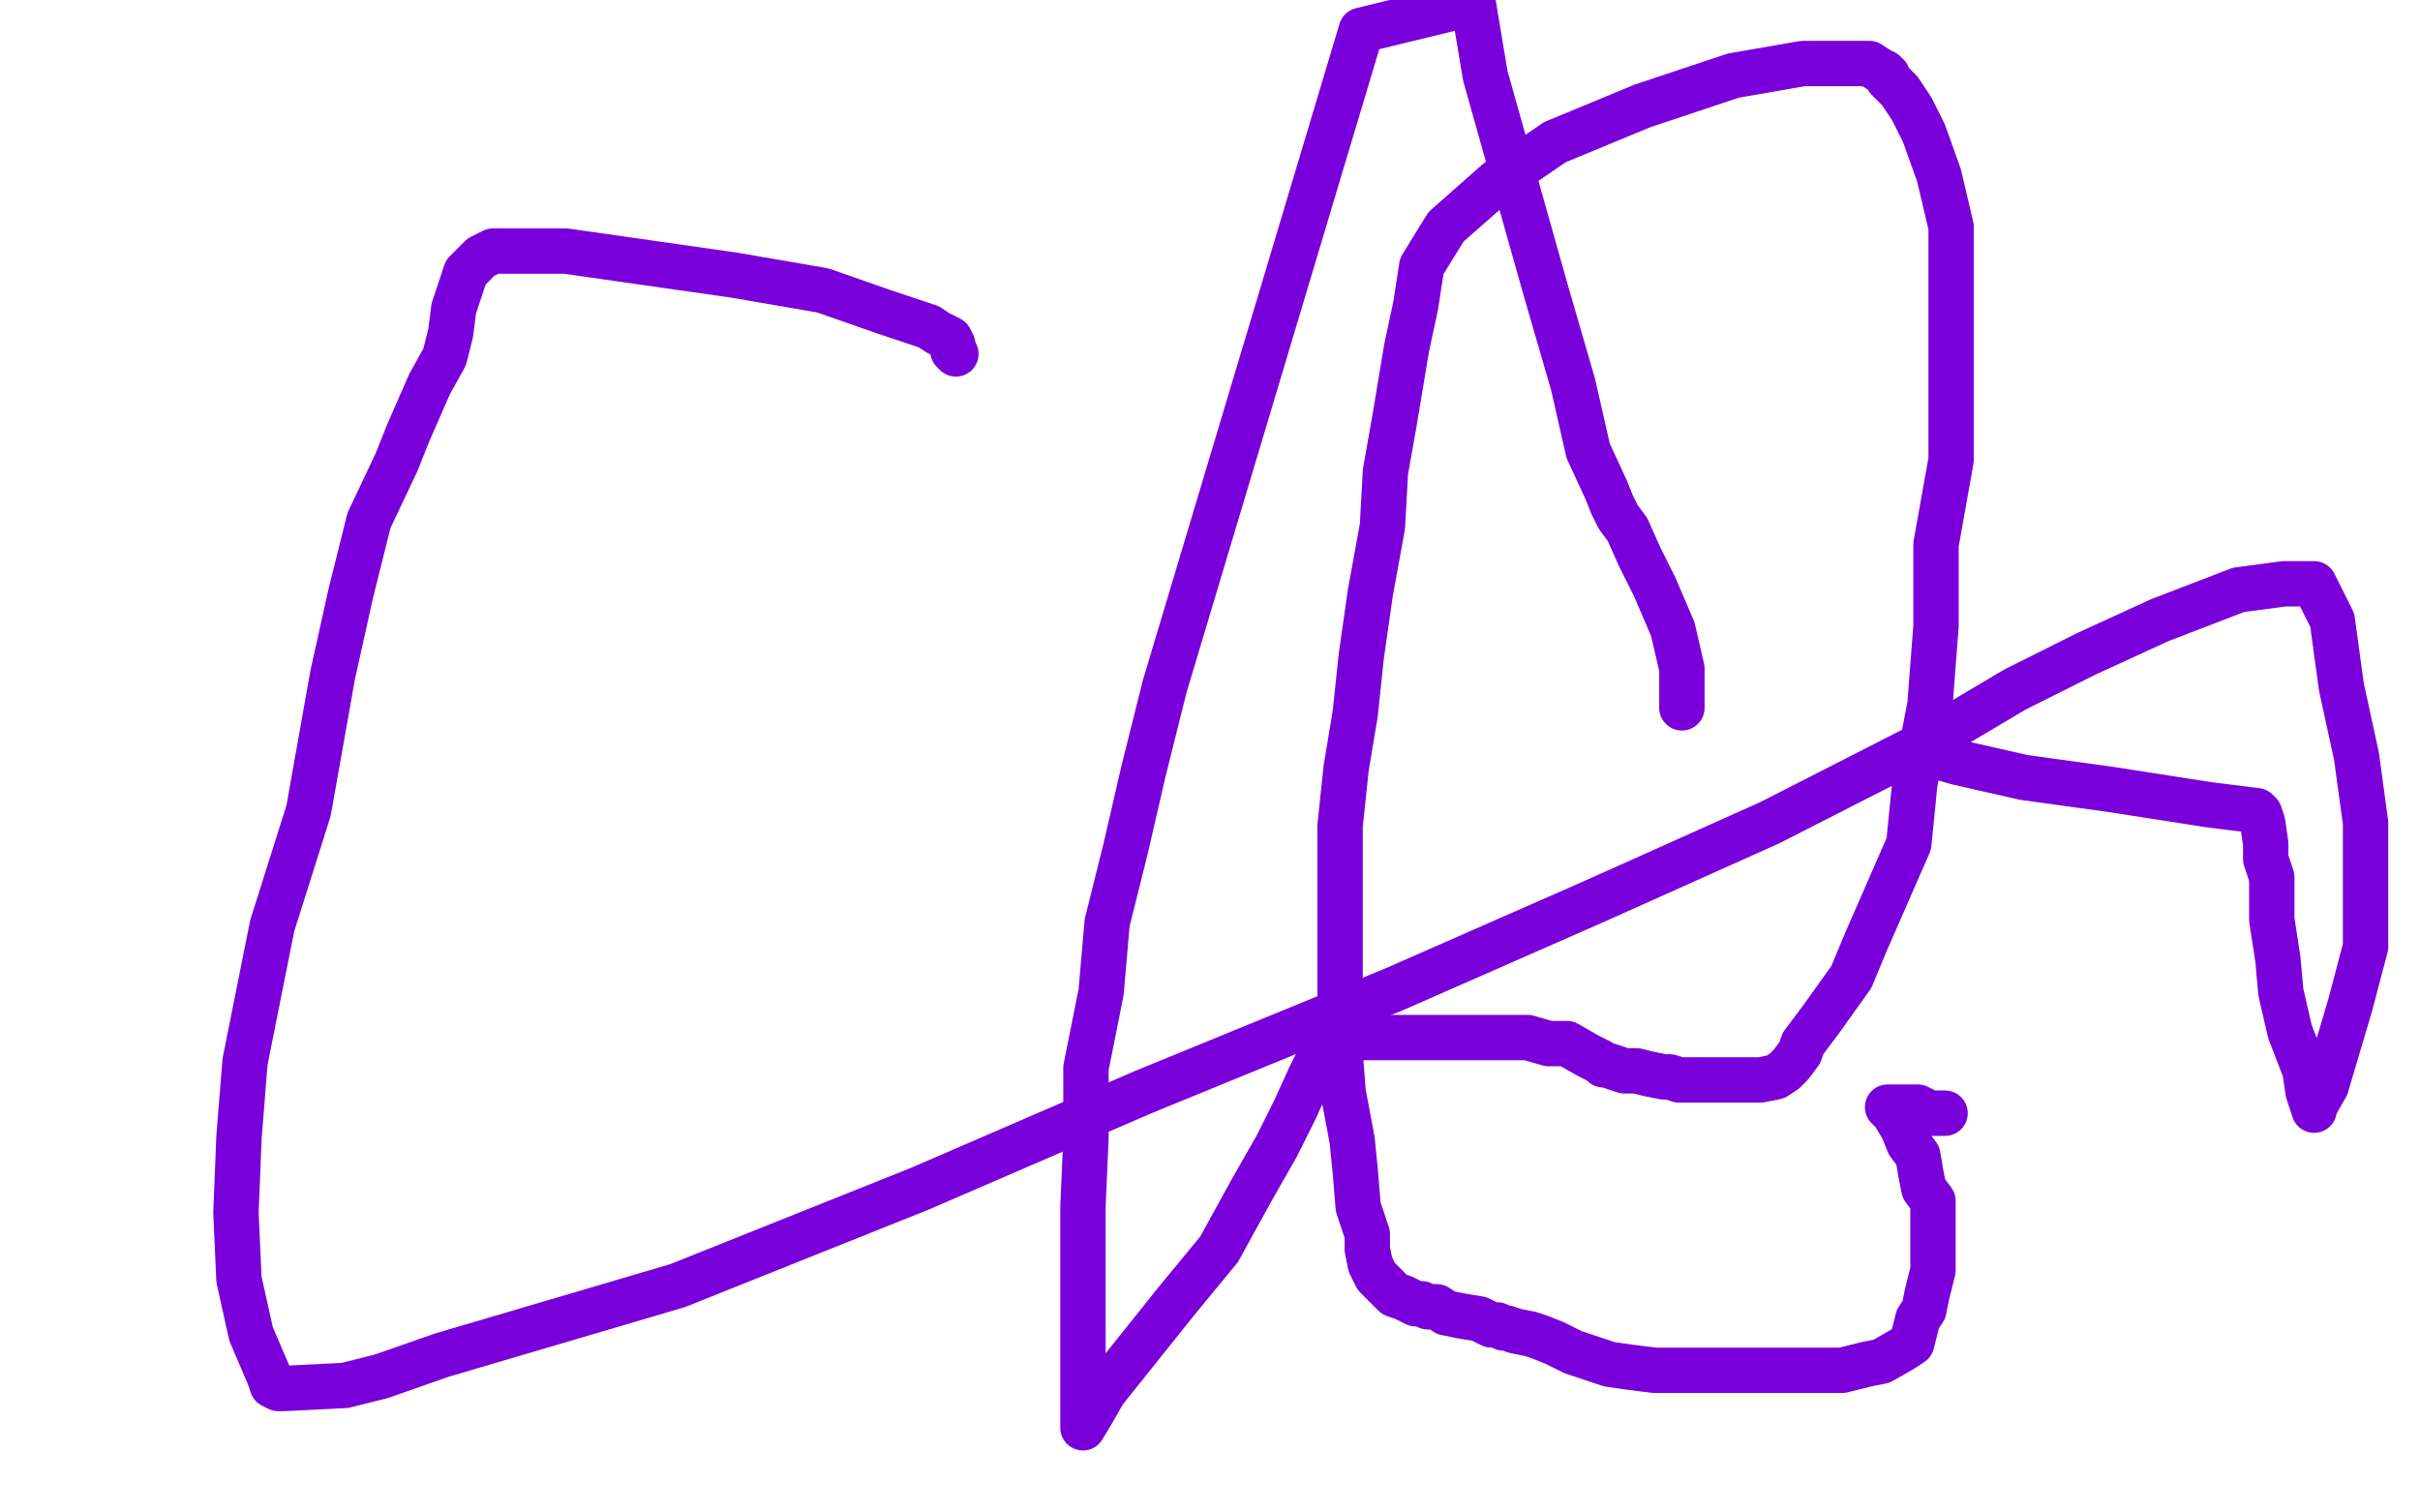 <?xml version="1.0" standalone="no"?>
<!DOCTYPE svg PUBLIC "-//W3C//DTD SVG 1.1//EN"
"http://www.w3.org/Graphics/SVG/1.1/DTD/svg11.dtd">

<svg width="800" height="500" version="1.1" xmlns="http://www.w3.org/2000/svg" xmlns:xlink="http://www.w3.org/1999/xlink" style="stroke-antialiasing: false"><desc>This SVG has been created on https://colorillo.com/</desc><rect x='0' y='0' width='800' height='500' style='fill: rgb(255,255,255); stroke-width:0' /><polyline points="316,117 315,116 315,116 315,114 315,114 314,112 314,112 310,110 310,110 307,108 307,108 301,106 301,106 292,103 292,103 272,96 243,91 215,87 187,83 175,83 168,83 163,83 159,85 157,87 154,90 152,96 150,102 149,110 147,118 142,127 135,143 131,153 122,172 116,196 110,223 102,268 90,306 81,351 79,376 78,401 79,423 83,441 89,455 90,458 92,459 94,459 114,458 126,455 146,448 224,425 304,393 378,361 461,327 527,298 585,272 634,247 666,228 690,216 714,205 740,195 755,193 761,193 762,193 763,193 765,193 771,205 774,227 779,250 782,272 782,293 782,313 777,332 769,359 765,366 765,367 763,361 762,354 757,341 754,328 753,317 751,304 751,295 751,290 749,284 749,279 748,272 747,269 746,268 730,266 698,261 669,257 647,252 640,250 639,250" style="fill: none; stroke: #7a00db; stroke-width: 15; stroke-linejoin: round; stroke-linecap: round; stroke-antialiasing: false; stroke-antialias: 0; opacity: 1.0"/>
<polyline points="556,234 556,232 556,221 553,208 547,194 542,184 538,175 535,171 533,167 531,162 525,149 520,127 511,96 500,57 491,25 487,1 450,10 385,227 378,255 372,281 366,305 364,328 359,353 359,376 358,399 358,421 358,444 358,454 358,462 358,469 358,472 361,467 365,460 377,445 389,430 403,413 414,393 422,379 428,367 433,356 436,350 439,345 440,343 441,343 444,343 447,343 449,343 450,343 451,343 453,343 457,343 459,343 463,343 467,343 470,343 474,343 476,343 482,343 489,343 497,343 505,343 512,345 516,345 518,345 525,349 529,351 530,352 531,352 534,353 537,354 541,354 545,355 550,356 552,356 555,357 556,357 564,357 566,357 569,357 570,357 573,357 579,357 582,357 587,356 590,354 592,352 595,348 596,345 602,337 607,330 612,323 617,311 624,295 631,279 633,259 638,233 640,207 640,180 645,152 645,129 645,103 645,75 641,58 636,44 632,36 628,30 626,28 624,26 624,25 623,24 621,23 618,21 617,21 611,21 596,21 573,25 543,35 514,47 495,60 478,75 470,88 468,101 465,115 461,139 458,156 457,174 453,196 450,217 448,236 445,254 443,273 443,291 443,308 443,323 443,348 444,361 447,377 448,387 449,399 452,408 452,413 453,418 455,422 457,424 461,428 464,429 466,430 468,431 469,431 470,431 472,432 475,432 478,434 483,435 489,436 493,438 495,438 497,439 498,439 501,440 506,441 509,442 514,444 518,446 520,447 523,448 526,449 532,451 539,452 547,453 556,453 567,453 579,453 592,453 600,453 609,453 617,451 622,450 629,446 632,444 633,440 634,436 636,433 637,428 638,424 639,420 639,416 639,412 639,407 639,402 639,397 636,393 635,388 634,382 631,378 629,373 626,368 625,367 624,366 627,366 630,366 631,366 633,366 634,366 636,367 637,368 638,368 639,368 640,368 642,368 643,368" style="fill: none; stroke: #7a00db; stroke-width: 15; stroke-linejoin: round; stroke-linecap: round; stroke-antialiasing: false; stroke-antialias: 0; opacity: 1.0"/>
</svg>
